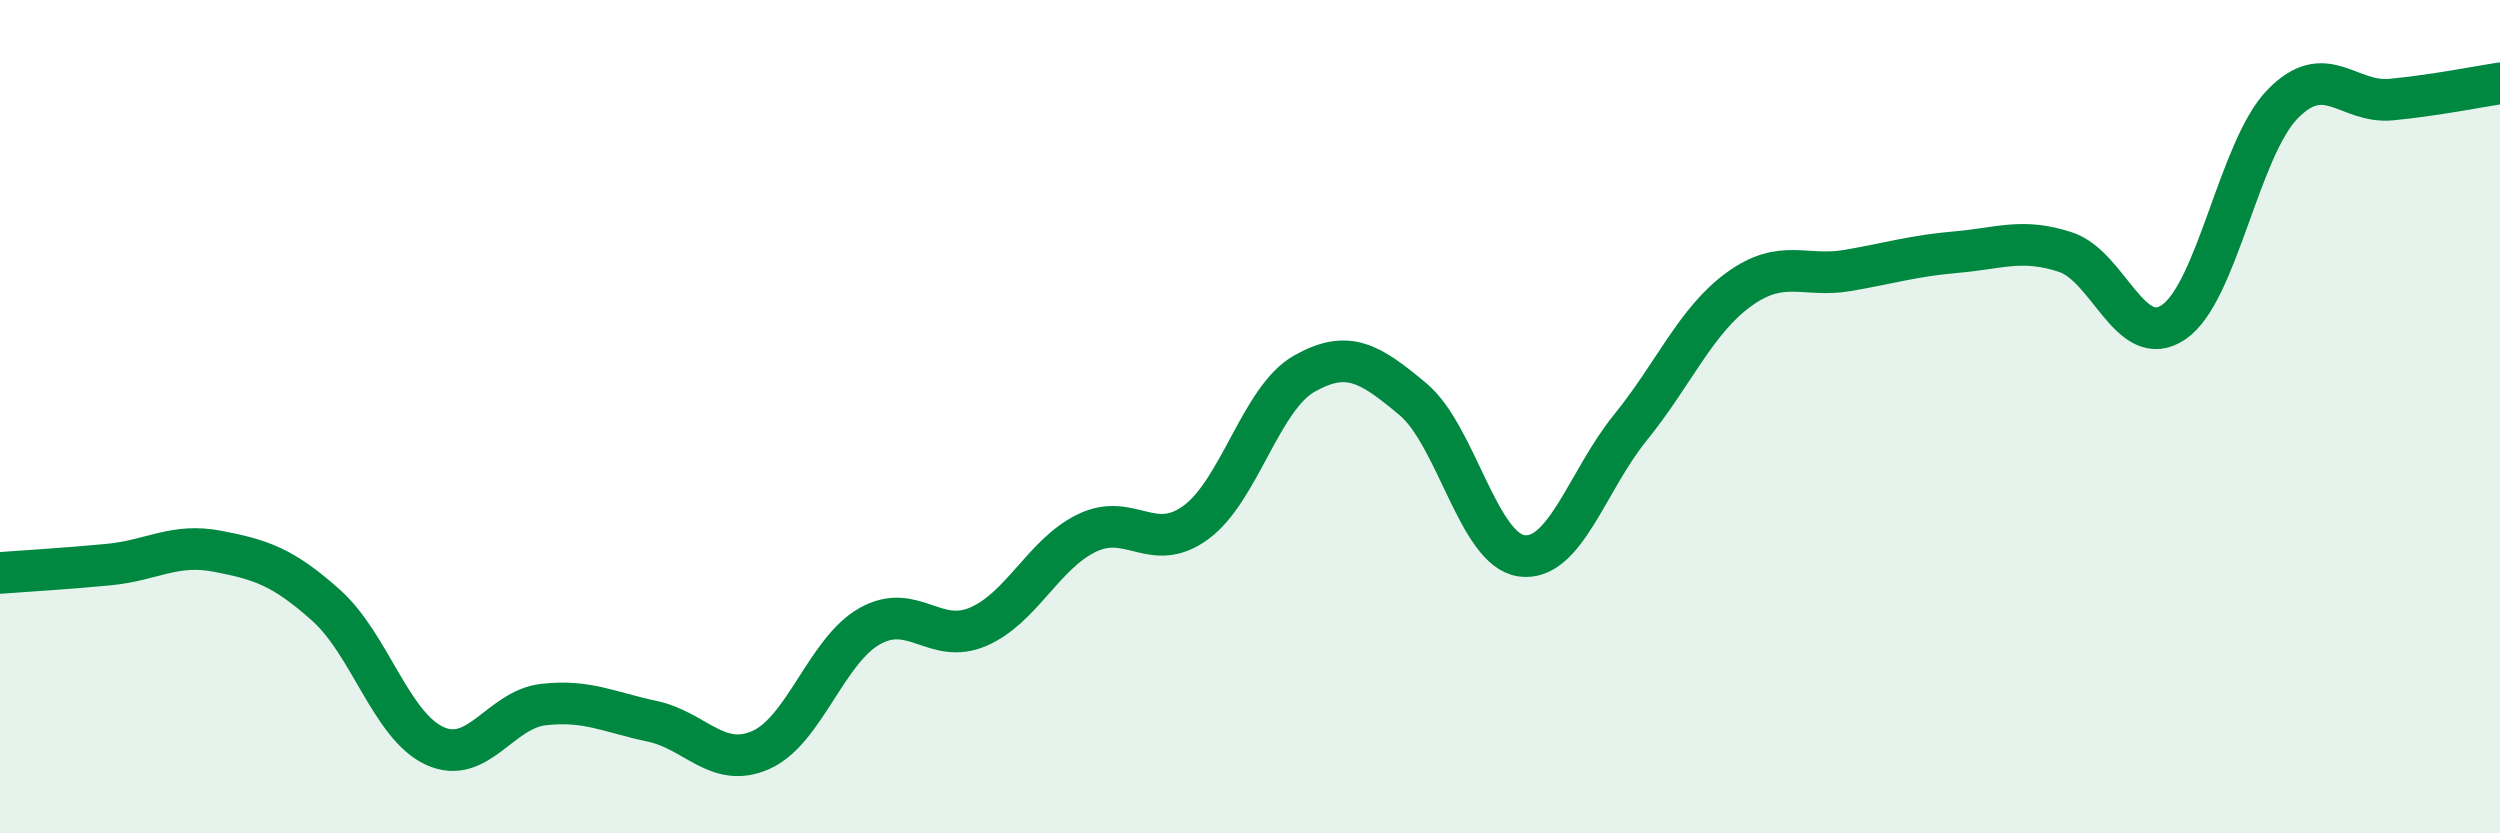 
    <svg width="60" height="20" viewBox="0 0 60 20" xmlns="http://www.w3.org/2000/svg">
      <path
        d="M 0,13.75 C 0.52,13.71 1.57,13.65 2.61,13.55 C 3.65,13.45 4.18,13.03 5.22,13.23 C 6.26,13.43 6.79,13.6 7.83,14.53 C 8.87,15.46 9.39,17.42 10.43,17.9 C 11.47,18.38 12,17.03 13.04,16.91 C 14.08,16.79 14.61,17.09 15.65,17.31 C 16.69,17.53 17.22,18.46 18.26,18 C 19.3,17.54 19.83,15.62 20.87,15.03 C 21.91,14.44 22.44,15.49 23.48,15.04 C 24.52,14.59 25.05,13.29 26.09,12.79 C 27.13,12.29 27.66,13.3 28.7,12.54 C 29.74,11.78 30.26,9.56 31.3,8.97 C 32.34,8.38 32.87,8.71 33.91,9.58 C 34.95,10.45 35.48,13.2 36.52,13.34 C 37.56,13.48 38.09,11.54 39.13,10.26 C 40.17,8.98 40.7,7.69 41.74,6.94 C 42.78,6.19 43.31,6.67 44.35,6.49 C 45.39,6.31 45.92,6.14 46.96,6.05 C 48,5.96 48.53,5.71 49.57,6.05 C 50.61,6.39 51.13,8.44 52.17,7.73 C 53.21,7.02 53.74,3.57 54.78,2.5 C 55.82,1.43 56.35,2.49 57.39,2.39 C 58.43,2.29 59.48,2.08 60,2L60 20L0 20Z"
        fill="#008740"
        opacity="0.1"
        stroke-linecap="round"
        stroke-linejoin="round"
      />
      <path
        d="M 0,13.75 C 0.52,13.71 1.57,13.65 2.61,13.55 C 3.65,13.45 4.18,13.03 5.22,13.23 C 6.26,13.43 6.79,13.6 7.83,14.53 C 8.87,15.46 9.39,17.42 10.43,17.9 C 11.47,18.38 12,17.03 13.04,16.91 C 14.08,16.79 14.61,17.09 15.65,17.31 C 16.69,17.53 17.22,18.46 18.26,18 C 19.3,17.54 19.83,15.62 20.87,15.03 C 21.91,14.44 22.44,15.49 23.48,15.04 C 24.52,14.59 25.05,13.29 26.09,12.79 C 27.13,12.29 27.66,13.3 28.7,12.54 C 29.74,11.78 30.26,9.56 31.3,8.97 C 32.34,8.38 32.87,8.71 33.91,9.58 C 34.95,10.45 35.48,13.2 36.52,13.34 C 37.56,13.48 38.09,11.54 39.13,10.26 C 40.17,8.98 40.7,7.69 41.74,6.94 C 42.78,6.19 43.31,6.67 44.35,6.49 C 45.39,6.31 45.92,6.14 46.96,6.05 C 48,5.96 48.53,5.71 49.57,6.05 C 50.61,6.39 51.13,8.44 52.17,7.73 C 53.21,7.02 53.74,3.57 54.78,2.5 C 55.82,1.43 56.35,2.49 57.39,2.39 C 58.43,2.29 59.48,2.08 60,2"
        stroke="#008740"
        stroke-width="1"
        fill="none"
        stroke-linecap="round"
        stroke-linejoin="round"
      />
    </svg>
  
